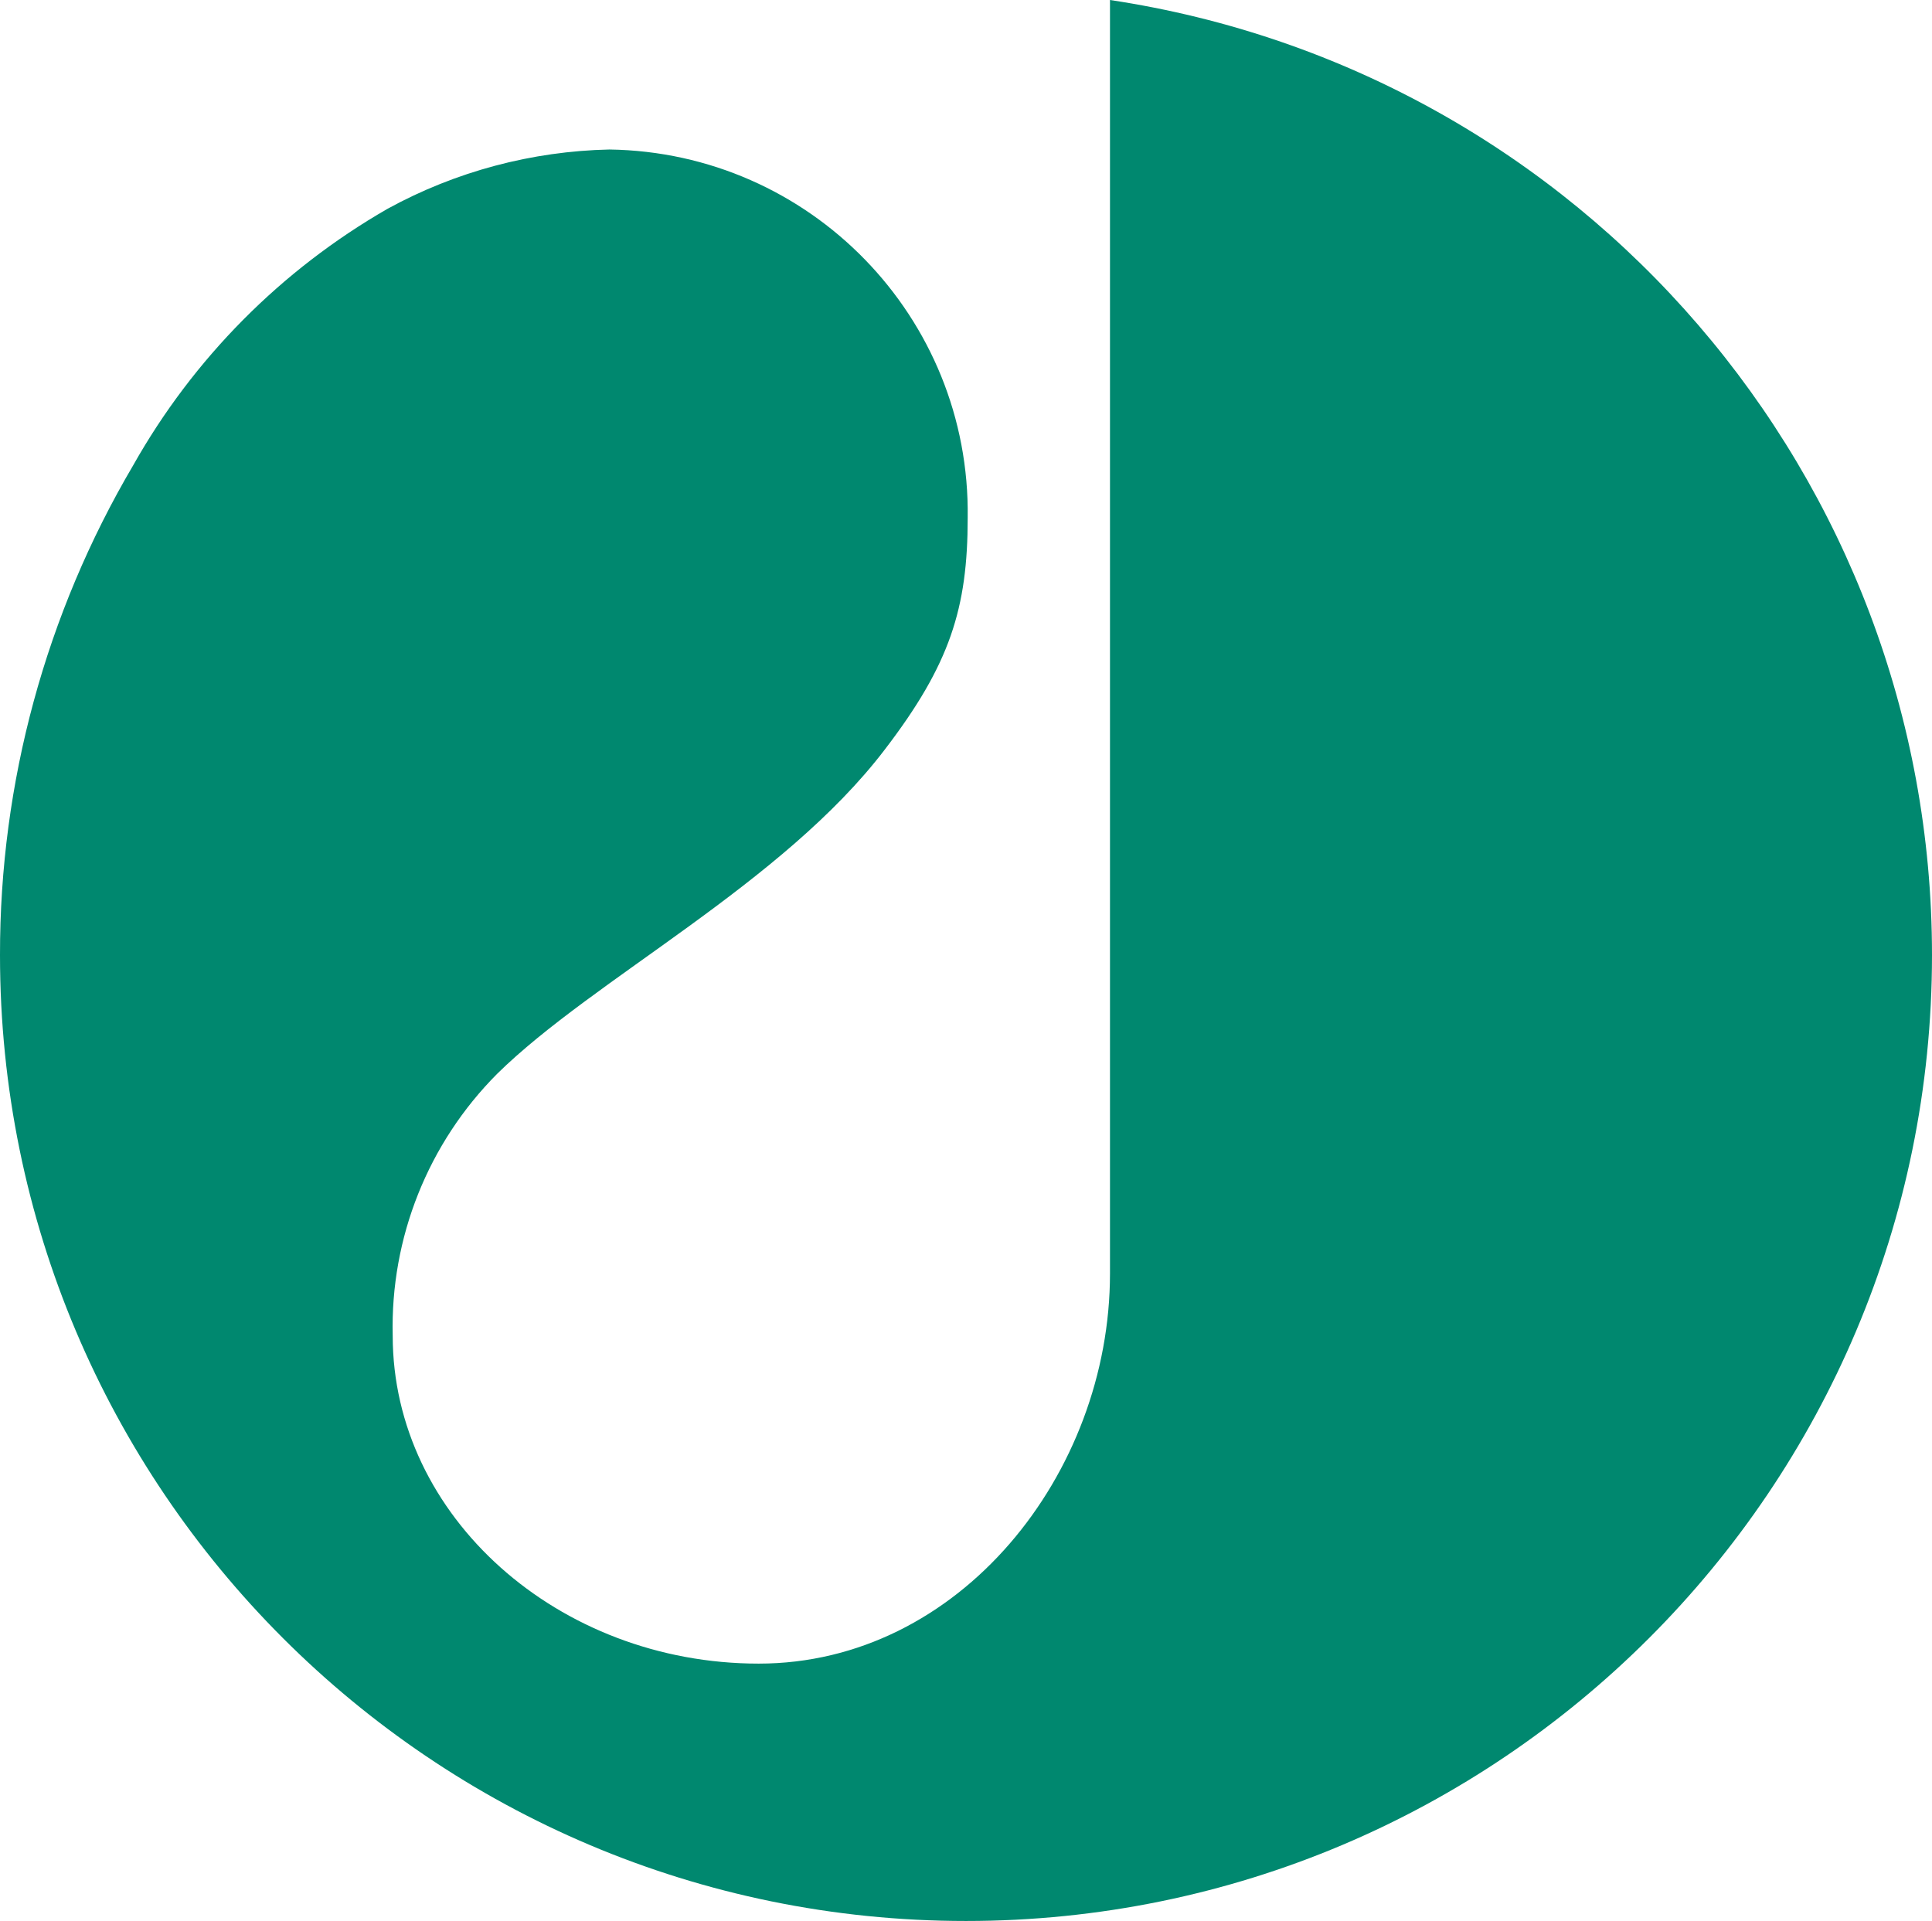 <?xml version="1.0" encoding="UTF-8"?>
<svg id="Layer_2" data-name="Layer 2" xmlns="http://www.w3.org/2000/svg" viewBox="0 0 80.24 79.79">
  <defs>
    <style>
      .cls-1 {
        fill: #00886f;
      }
    </style>
  </defs>
  <g id="cytiva_logo" data-name="cytiva logo">
    <path class="cls-1" d="M0,39.67c0,22.16,17.96,40.12,40.12,40.12,22.16,0,40.12-17.96,40.12-40.12,0-19.85-14.51-36.72-34.14-39.67v52.9c0,8.33-6.26,16.2-14.59,16.2s-15.2-6.12-15.2-13.62c-.1-4.07,1.47-8,4.34-10.88,4-3.94,11.85-7.89,16.1-13.47,2.71-3.54,3.44-5.87,3.44-9.62.12-8.33-6.54-15.18-14.88-15.3,0,0,0,0,0,0-3.22.07-6.38.91-9.21,2.46-4.42,2.54-8.07,6.22-10.57,10.66C1.9,25.49-.01,32.52,0,39.67Z"/>
  </g>
</svg>